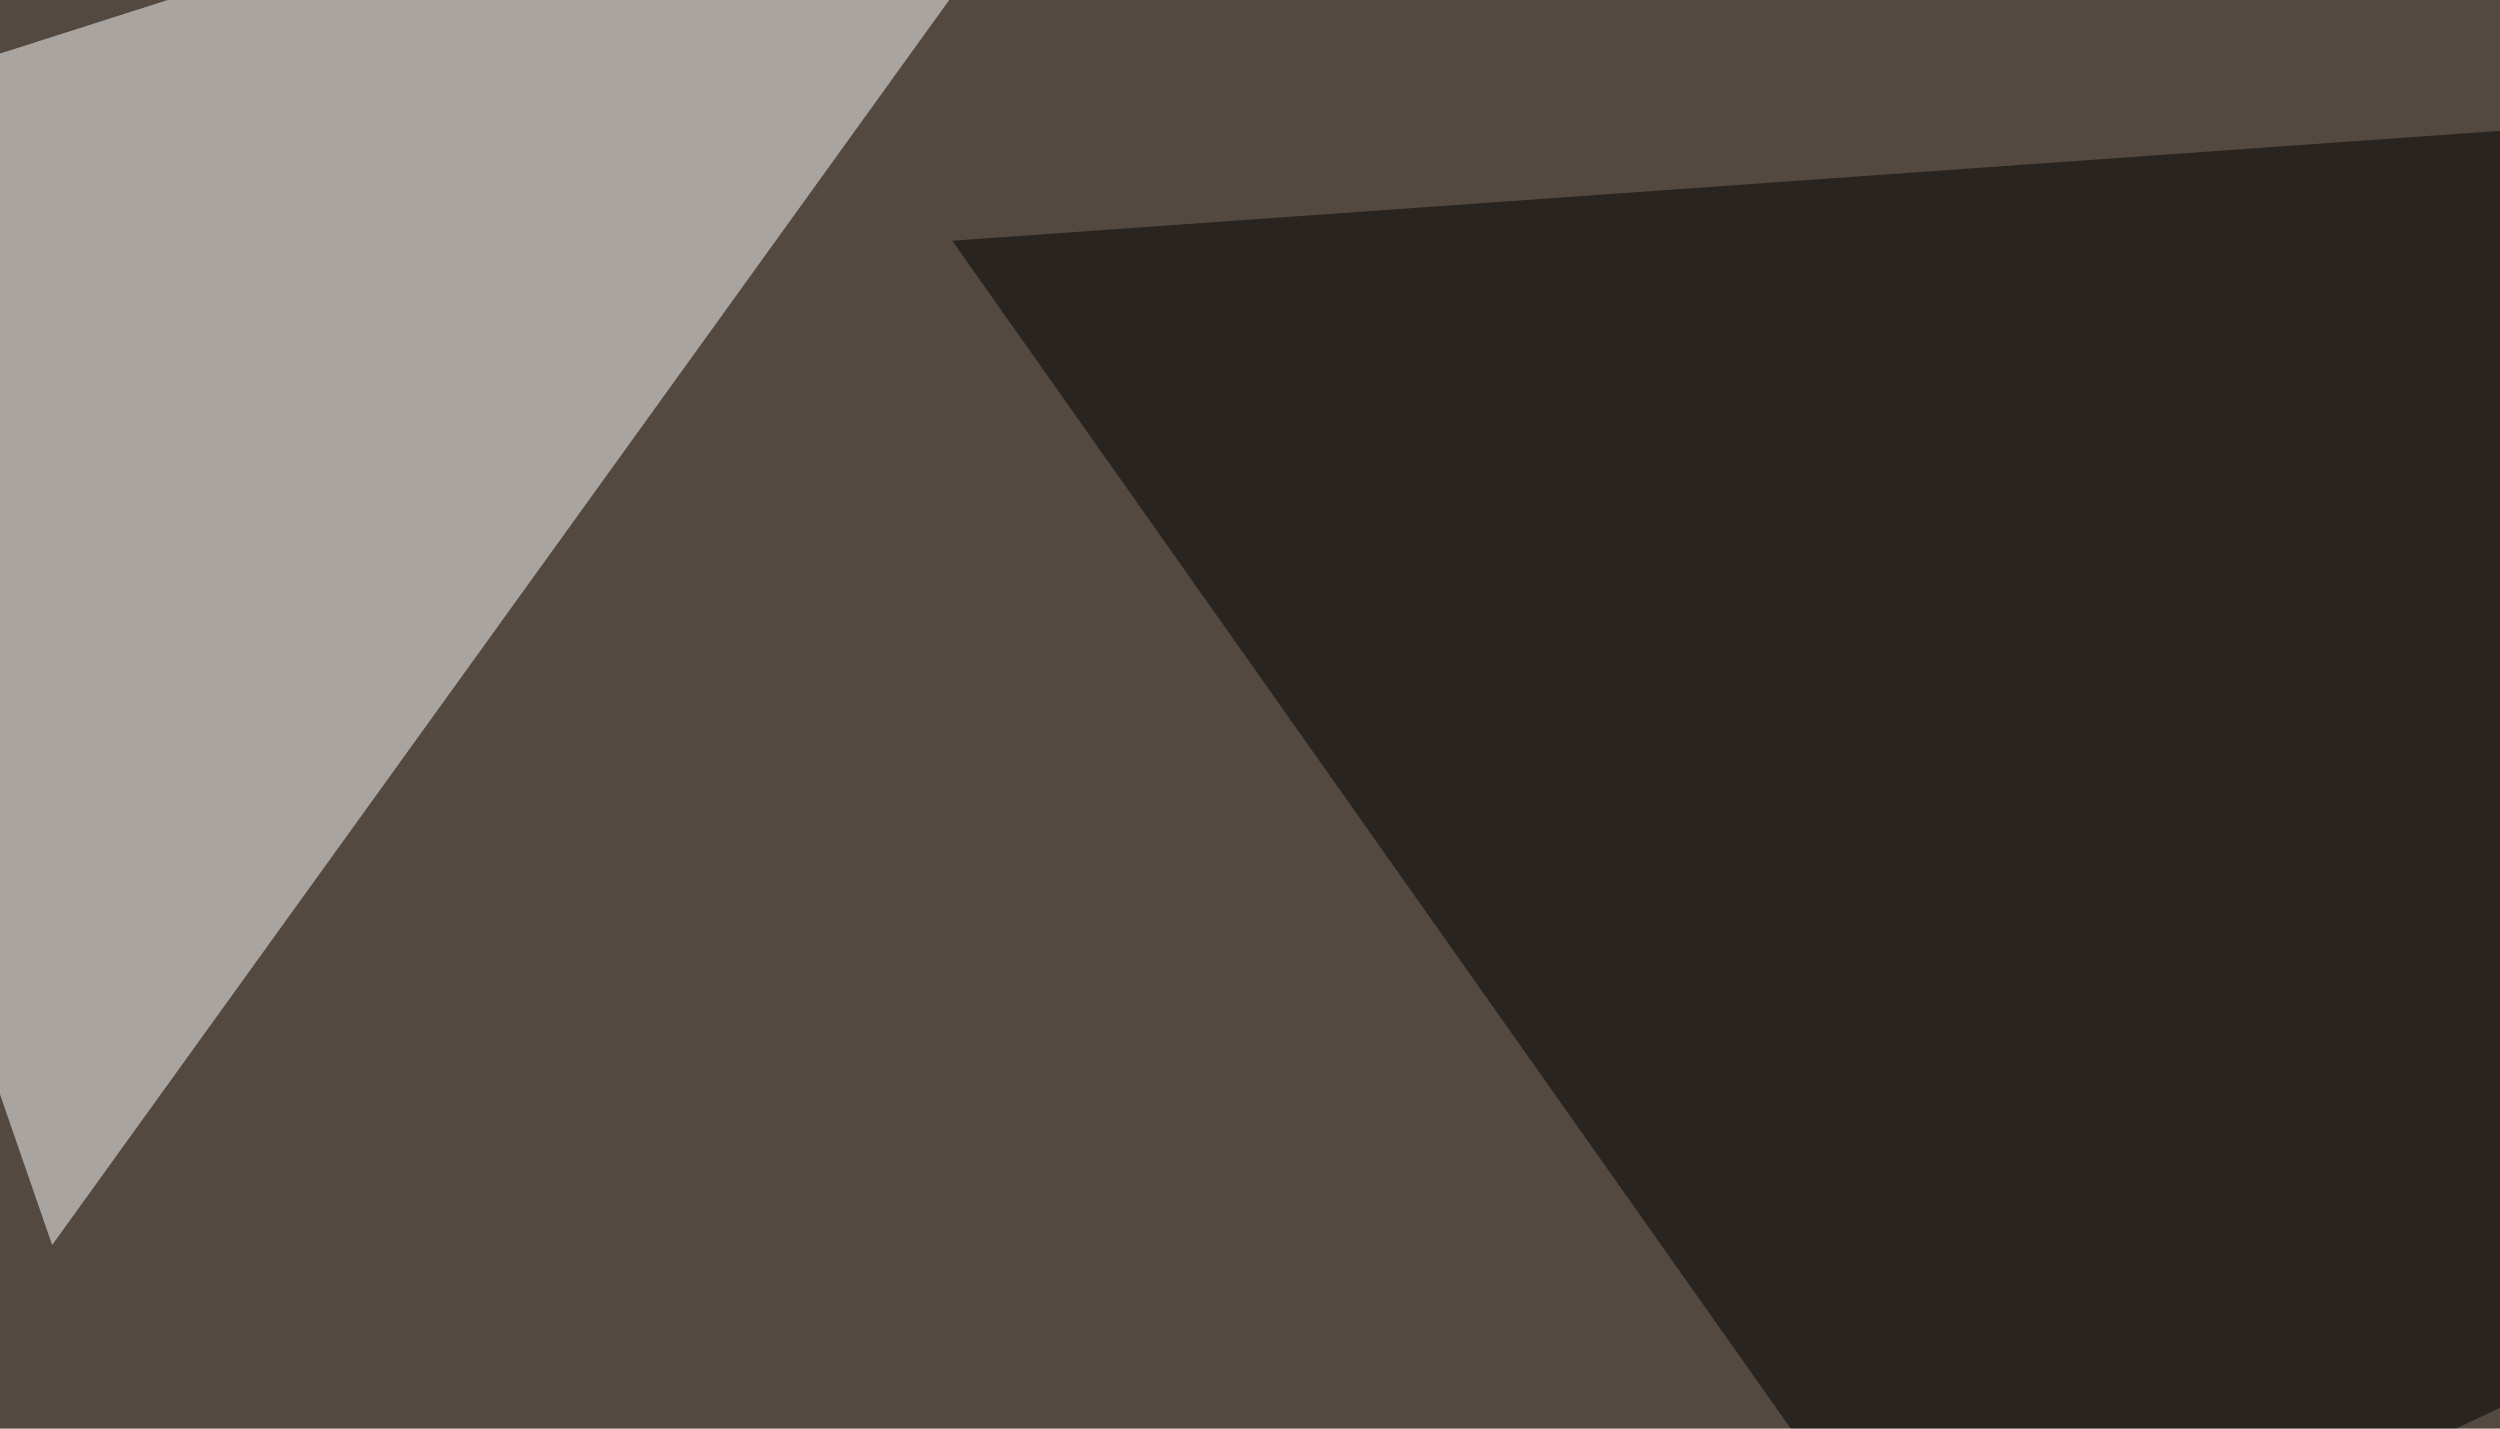 <svg xmlns="http://www.w3.org/2000/svg" width="350" height="200" ><filter id="a"><feGaussianBlur stdDeviation="55"/></filter><rect width="100%" height="100%" fill="#544940"/><g filter="url(#a)"><g fill-opacity=".5"><path fill="#fdffff" d="M505.4 543.5L402.8 194.8l269.6 88z"/><path fill="#fff" d="M7.3 174.3L-45.4 22l211-67.4z"/><path d="M-45.4 505.4l662.1-11.7L63 338.4zM274 233L795.3-13.3l-662 47z"/></g></g></svg>